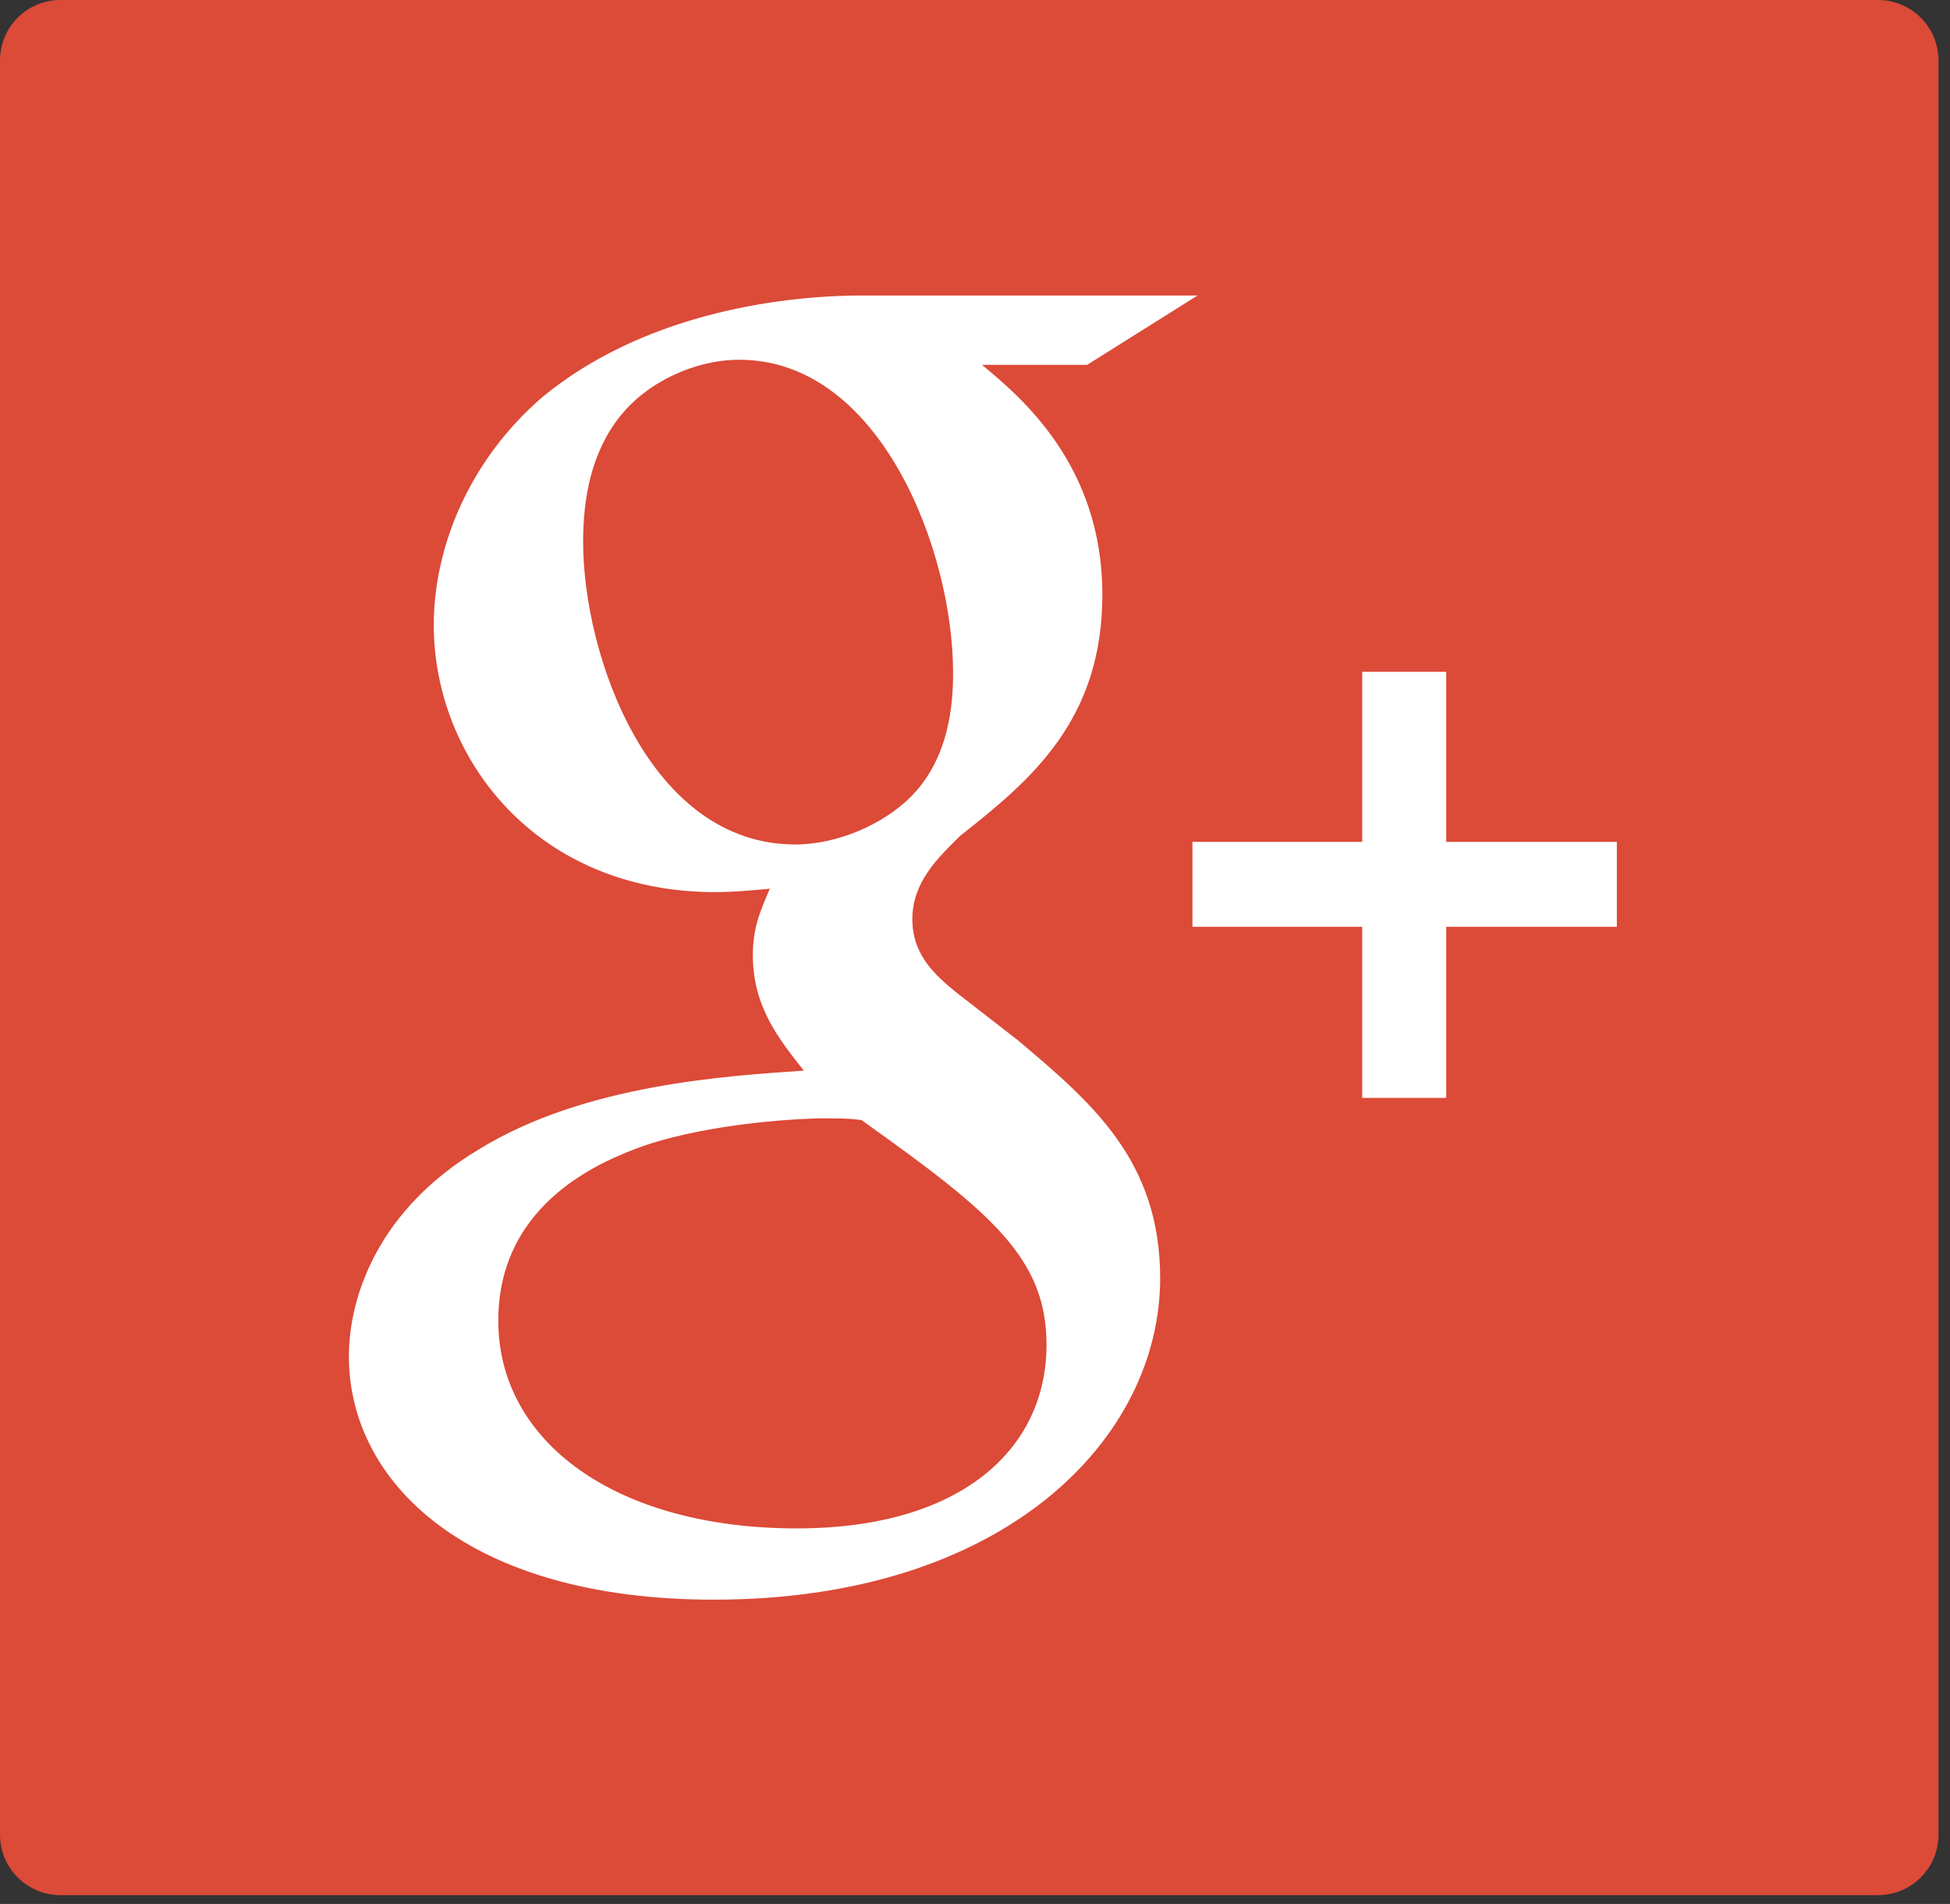 <?xml version="1.0" encoding="UTF-8" standalone="no"?><!DOCTYPE svg PUBLIC "-//W3C//DTD SVG 1.1//EN" "http://www.w3.org/Graphics/SVG/1.1/DTD/svg11.dtd"><svg width="100%" height="100%" viewBox="0 0 127 124" version="1.1" xmlns="http://www.w3.org/2000/svg" xmlns:xlink="http://www.w3.org/1999/xlink" xml:space="preserve" style="fill-rule:evenodd;clip-rule:evenodd;stroke-linejoin:round;stroke-miterlimit:1.414;"><rect x="0" y="0" width="127" height="124" fill="#333333" stroke="none"/><g><path d="M122.311,0l-118.371,0c-2.177,0 -3.94,1.763 -3.94,3.938l0,115.546c0,2.179 1.763,3.942 3.94,3.942l118.371,0c2.177,0 3.94,-1.764 3.94,-3.942l0,-115.545c0,-2.176 -1.764,-3.939 -3.94,-3.939Z" style="fill:#dc4a38;fill-rule:nonzero;"/><g><path d="M66.275,67.736l-3.983,-3.093c-1.213,-1.006 -2.872,-2.334 -2.872,-4.765c0,-2.441 1.659,-3.993 3.099,-5.43c4.64,-3.652 9.276,-7.539 9.276,-15.73c0,-8.423 -5.3,-12.854 -7.84,-14.956l6.849,0l7.189,-4.517l-21.779,0c-5.976,0 -14.588,1.414 -20.893,6.619c-4.752,4.1 -7.07,9.753 -7.07,14.842c0,8.639 6.633,17.396 18.346,17.396c1.106,0 2.316,-0.109 3.534,-0.222c-0.547,1.331 -1.1,2.439 -1.1,4.32c0,3.431 1.763,5.535 3.317,7.528c-4.977,0.342 -14.268,0.893 -21.117,5.103c-6.523,3.879 -8.508,9.525 -8.508,13.51c0,8.202 7.731,15.842 23.762,15.842c19.01,0 29.074,-10.519 29.074,-20.932c0.001,-7.651 -4.419,-11.417 -9.284,-15.515Zm-14.479,-12.738c-9.51,0 -13.818,-12.294 -13.818,-19.712c0,-2.888 0.547,-5.87 2.428,-8.199c1.773,-2.218 4.861,-3.657 7.744,-3.657c9.168,0 13.923,12.404 13.923,20.382c0,1.996 -0.22,5.533 -2.762,8.09c-1.778,1.774 -4.753,3.096 -7.515,3.096Zm0.109,44.543c-11.826,0 -19.452,-5.657 -19.452,-13.523c0,-7.864 7.071,-10.524 9.504,-11.405c4.64,-1.561 10.611,-1.779 11.607,-1.779c1.105,0 1.658,0 2.538,0.111c8.407,5.983 12.056,8.965 12.056,14.629c0,6.859 -5.639,11.967 -16.253,11.967Z" style="fill:#fff;fill-rule:nonzero;"/><path d="M94.189,54.829l0,-11.075l-5.47,0l0,11.075l-11.057,0l0,5.531l11.057,0l0,11.143l5.47,0l0,-11.143l11.113,0l0,-5.531l-11.113,0Z" style="fill:#fff;fill-rule:nonzero;"/></g></g></svg>